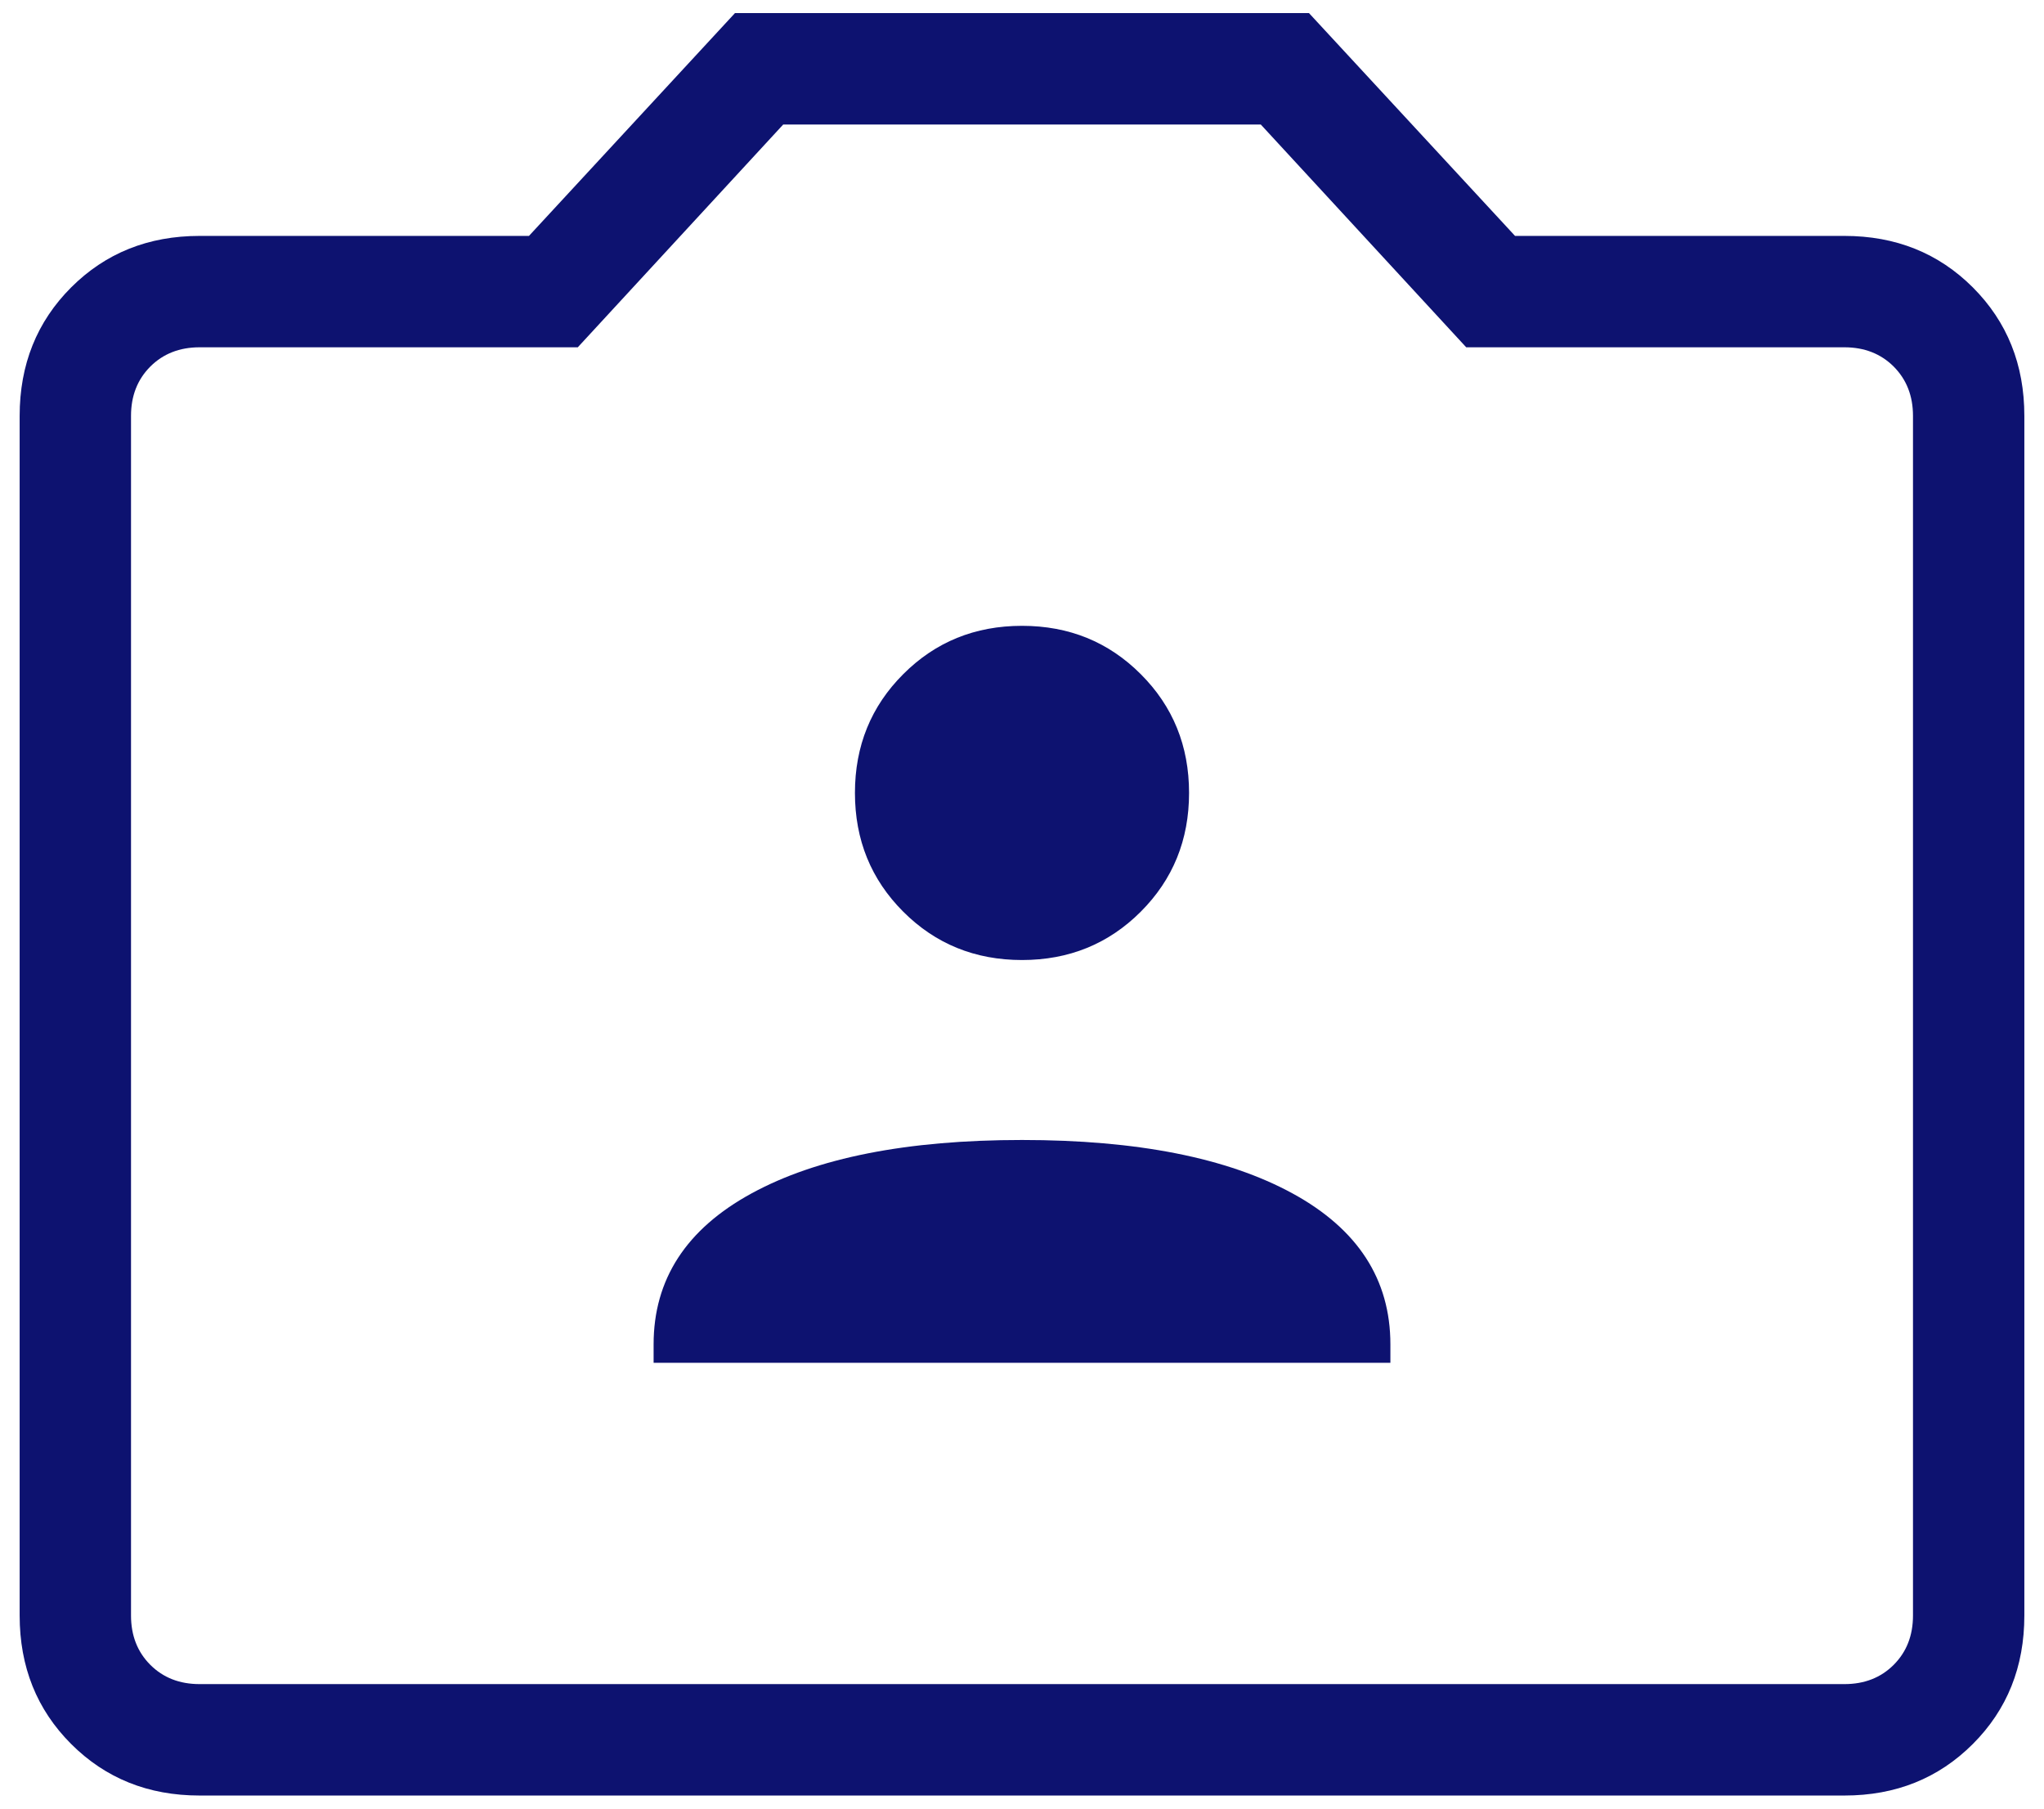 <svg width="52" height="46" viewBox="0 0 52 46" fill="none" xmlns="http://www.w3.org/2000/svg">
<path d="M16.628 34.661H35.372V34.192C35.372 32.539 34.542 31.259 32.882 30.353C31.222 29.447 28.928 28.994 26 28.994C23.072 28.994 20.778 29.447 19.119 30.353C17.458 31.259 16.628 32.539 16.628 34.192V34.661ZM26 24.417C27.195 24.417 28.202 24.007 29.021 23.188C29.84 22.369 30.25 21.362 30.25 20.167C30.25 18.971 29.84 17.964 29.021 17.146C28.202 16.326 27.195 15.917 26 15.917C24.805 15.917 23.798 16.326 22.979 17.146C22.16 17.964 21.75 18.971 21.75 20.167C21.75 21.362 22.16 22.369 22.979 23.188C23.798 24.007 24.805 24.417 26 24.417ZM5.077 45.667C3.773 45.667 2.684 45.23 1.81 44.356C0.937 43.483 0.5 42.394 0.5 41.089V10.577C0.5 9.273 0.937 8.184 1.81 7.31C2.684 6.437 3.773 6 5.077 6H13.457L18.698 0.333H33.301L38.543 6H46.923C48.227 6 49.316 6.437 50.19 7.31C51.063 8.184 51.5 9.273 51.5 10.577V41.089C51.5 42.394 51.063 43.483 50.19 44.356C49.316 45.23 48.227 45.667 46.923 45.667H5.077ZM5.077 42.833H46.923C47.431 42.833 47.849 42.67 48.176 42.343C48.503 42.016 48.667 41.598 48.667 41.089V10.577C48.667 10.069 48.503 9.651 48.176 9.323C47.849 8.997 47.431 8.833 46.923 8.833H37.301L32.075 3.167H19.925L14.699 8.833H5.077C4.569 8.833 4.151 8.997 3.824 9.323C3.497 9.651 3.333 10.069 3.333 10.577V41.089C3.333 41.598 3.497 42.016 3.824 42.343C4.151 42.67 4.569 42.833 5.077 42.833Z" fill="#0D1270"/>
</svg>
